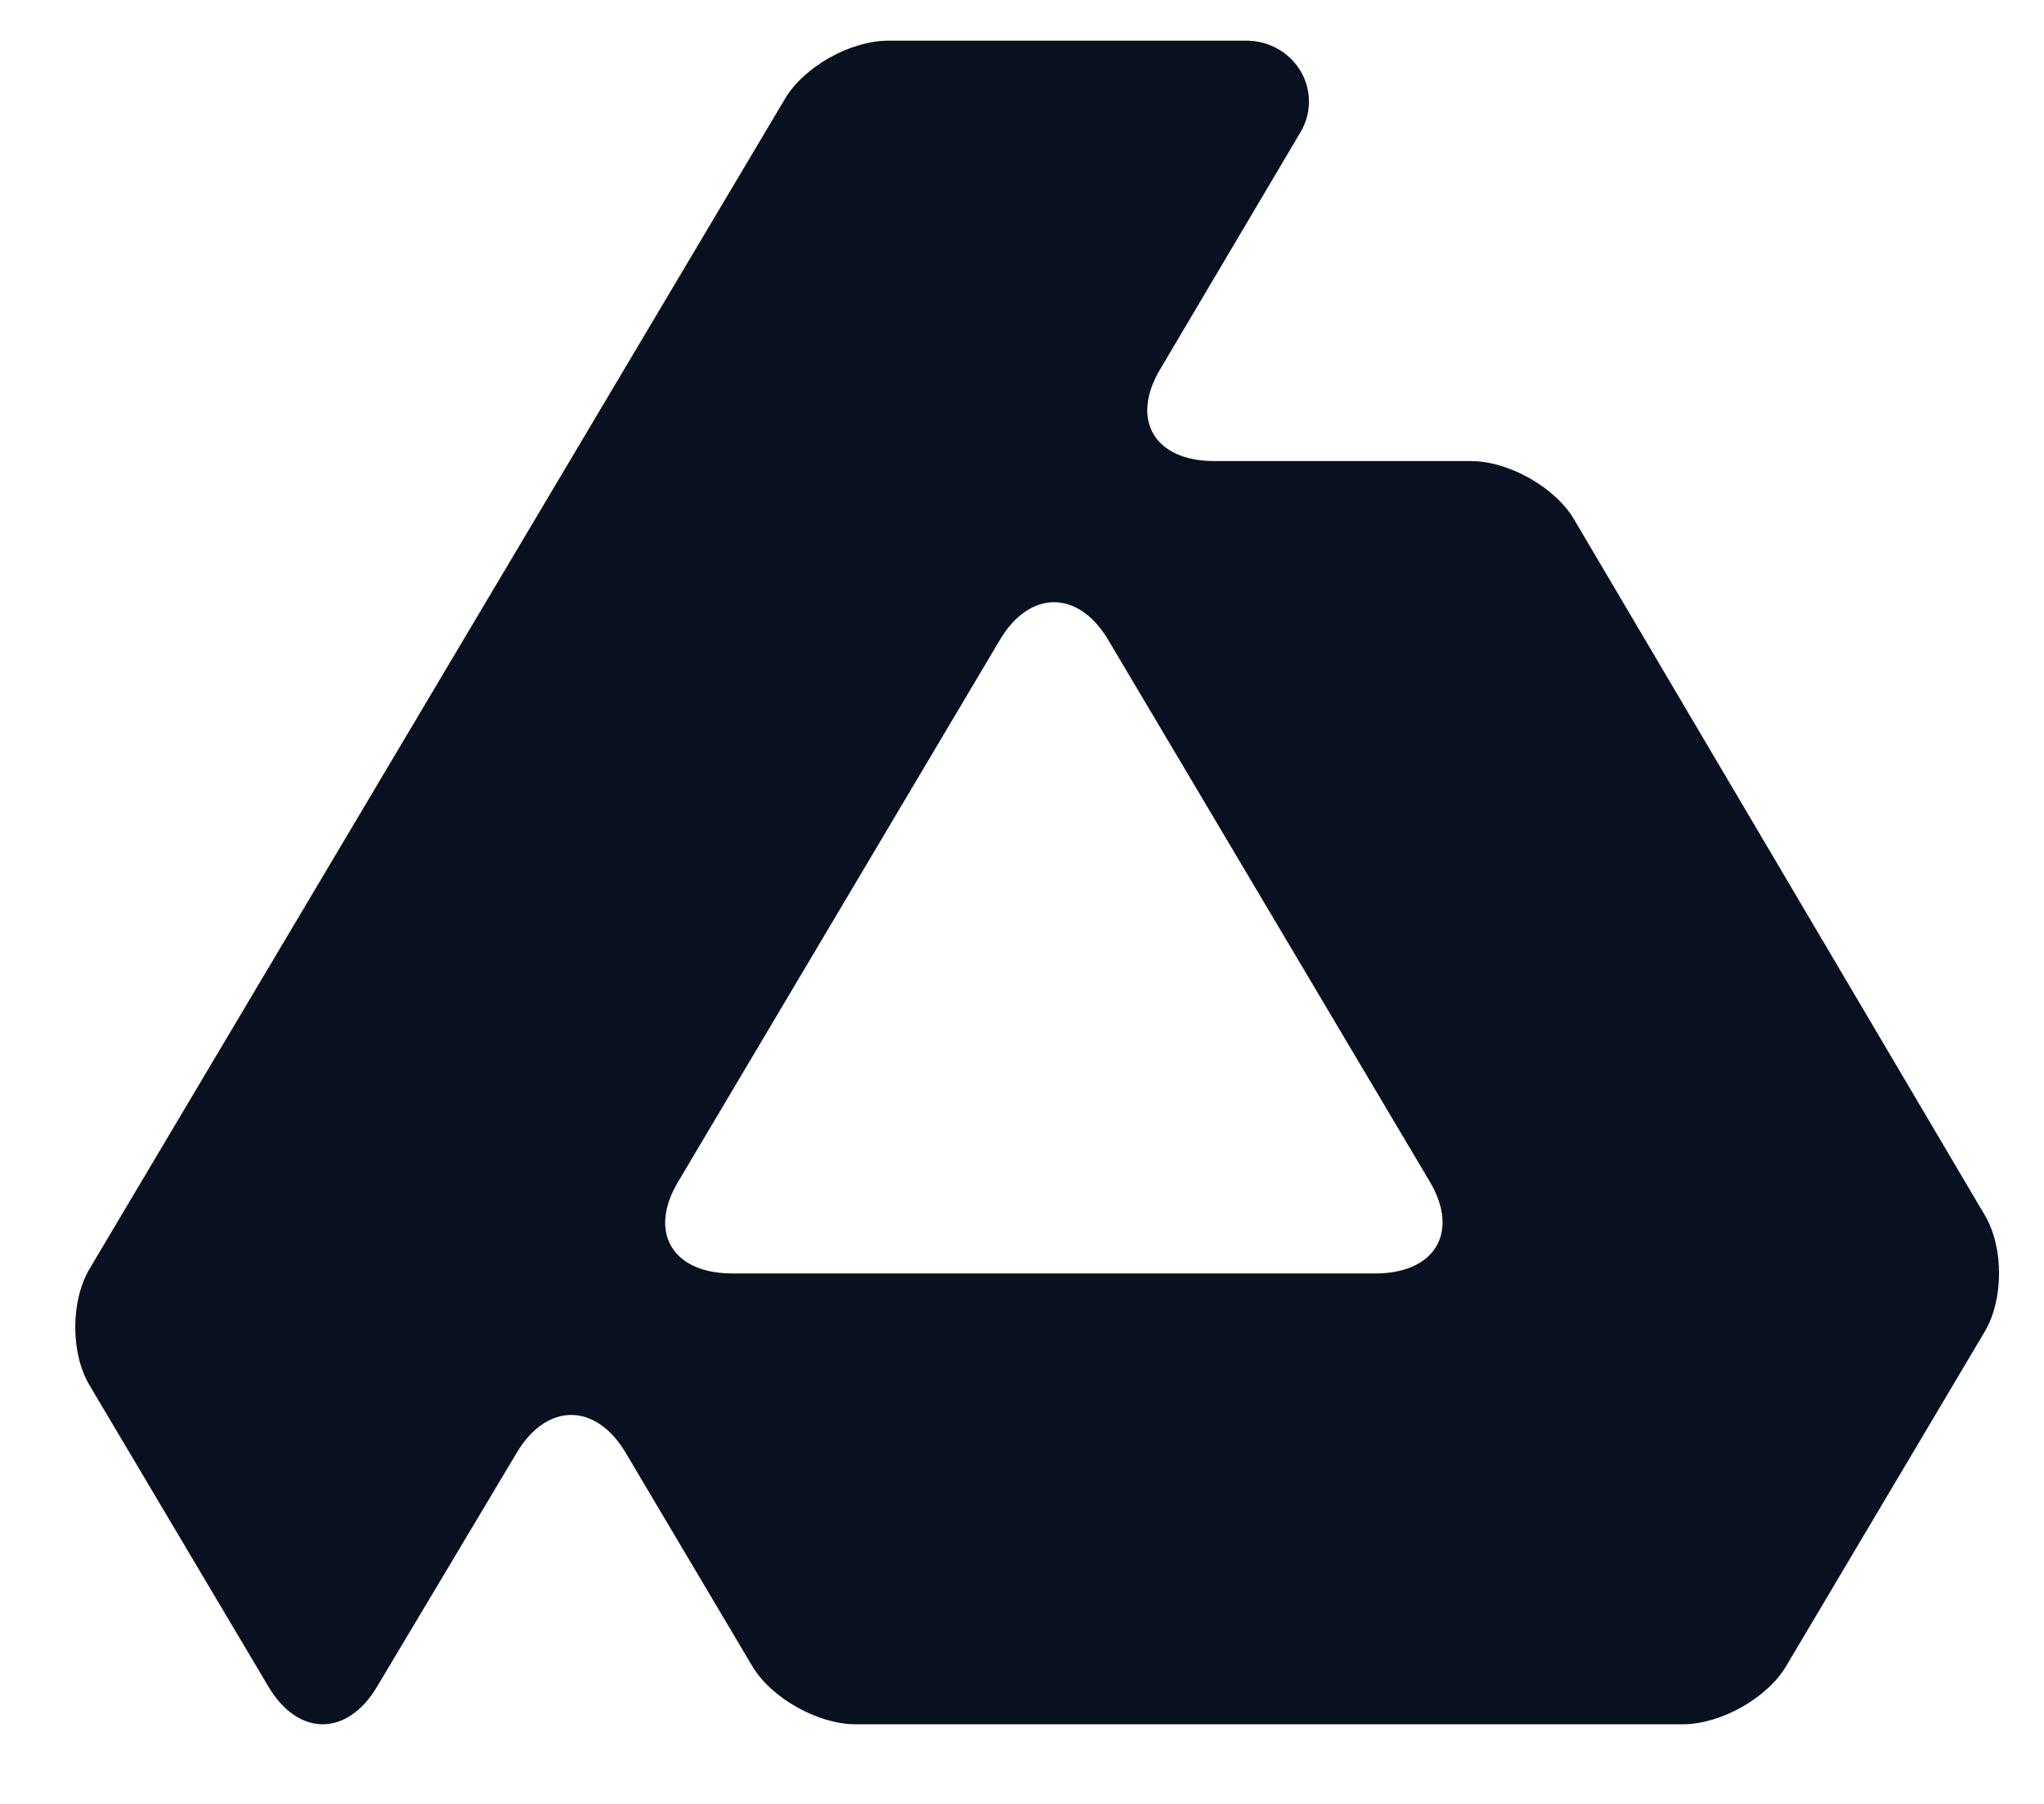 <svg xmlns="http://www.w3.org/2000/svg" fill="none" viewBox="0 0 17 15" height="60" width="68"><path fill="#09101F" d="M16.509 10.107L13.091 4.318C12.934 4.052 12.548 3.834 12.233 3.834H10.099C9.603 3.834 9.4 3.492 9.647 3.074L10.817 1.098C10.91 0.941 10.91 0.748 10.817 0.591C10.724 0.434 10.552 0.338 10.366 0.338H7.389C7.073 0.338 6.686 0.555 6.529 0.821L0.744 10.552C0.587 10.818 0.586 11.252 0.744 11.518L2.232 14.024C2.48 14.442 2.887 14.443 3.136 14.025L4.299 12.078C4.548 11.661 4.955 11.662 5.203 12.079L6.257 13.855C6.415 14.12 6.802 14.338 7.117 14.338H13.995C14.311 14.338 14.698 14.12 14.855 13.855L16.507 11.073C16.665 10.807 16.666 10.373 16.509 10.107ZM11.893 9.828C12.14 10.246 11.935 10.589 11.44 10.589H6.089C5.593 10.589 5.39 10.247 5.638 9.83L8.316 5.321C8.564 4.903 8.969 4.903 9.217 5.321L11.893 9.828Z"></path></svg>